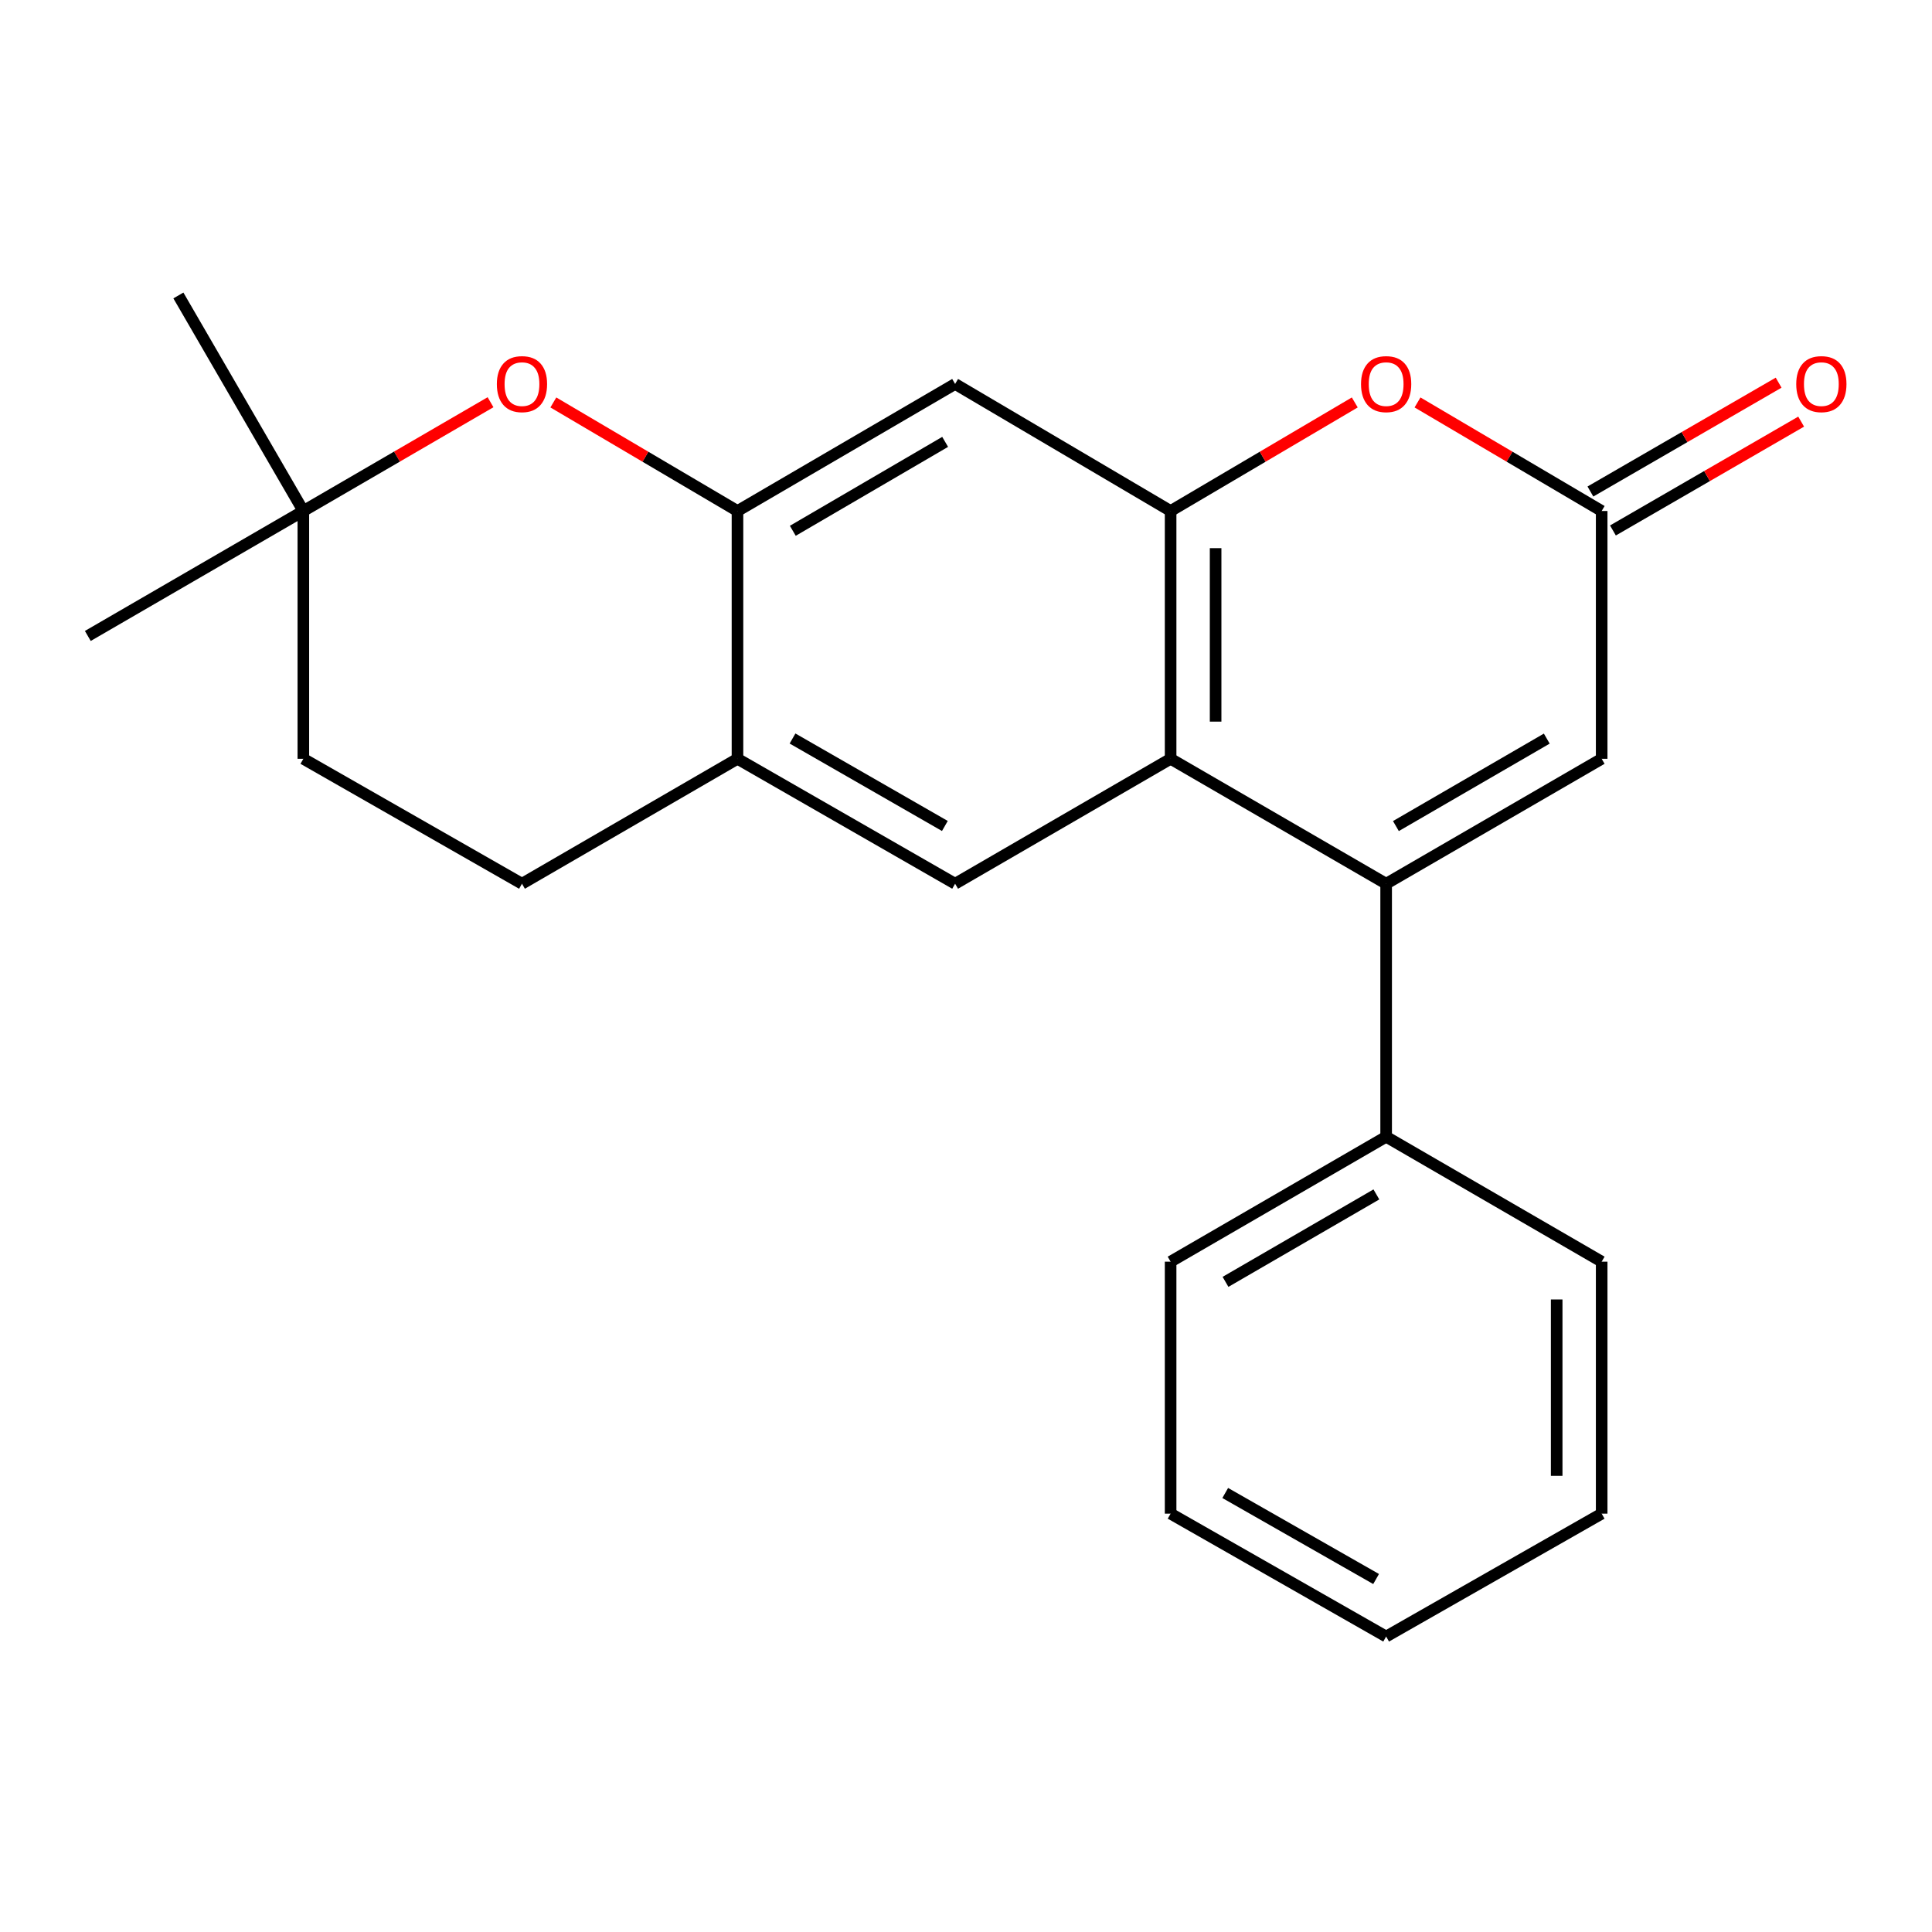 <?xml version='1.0' encoding='iso-8859-1'?>
<svg version='1.1' baseProfile='full'
              xmlns='http://www.w3.org/2000/svg'
                      xmlns:rdkit='http://www.rdkit.org/xml'
                      xmlns:xlink='http://www.w3.org/1999/xlink'
                  xml:space='preserve'
width='1000px' height='1000px' viewBox='0 0 1000 1000'>
<!-- END OF HEADER -->
<rect style='opacity:1.0;fill:#FFFFFF;stroke:none' width='1000' height='1000' x='0' y='0'> </rect>
<path class='bond-0' d='M 717.466,457.419 L 605.908,392.751' style='fill:none;fill-rule:evenodd;stroke:#000000;stroke-width:6px;stroke-linecap:butt;stroke-linejoin:miter;stroke-opacity:1' />
<path class='bond-5' d='M 717.466,457.419 L 829.024,392.751' style='fill:none;fill-rule:evenodd;stroke:#000000;stroke-width:6px;stroke-linecap:butt;stroke-linejoin:miter;stroke-opacity:1' />
<path class='bond-5' d='M 722.52,427.569 L 800.61,382.302' style='fill:none;fill-rule:evenodd;stroke:#000000;stroke-width:6px;stroke-linecap:butt;stroke-linejoin:miter;stroke-opacity:1' />
<path class='bond-11' d='M 717.466,457.419 L 717.466,588.384' style='fill:none;fill-rule:evenodd;stroke:#000000;stroke-width:6px;stroke-linecap:butt;stroke-linejoin:miter;stroke-opacity:1' />
<path class='bond-1' d='M 605.908,392.751 L 605.908,264.489' style='fill:none;fill-rule:evenodd;stroke:#000000;stroke-width:6px;stroke-linecap:butt;stroke-linejoin:miter;stroke-opacity:1' />
<path class='bond-1' d='M 629.198,373.512 L 629.198,283.729' style='fill:none;fill-rule:evenodd;stroke:#000000;stroke-width:6px;stroke-linecap:butt;stroke-linejoin:miter;stroke-opacity:1' />
<path class='bond-8' d='M 605.908,392.751 L 494.364,457.419' style='fill:none;fill-rule:evenodd;stroke:#000000;stroke-width:6px;stroke-linecap:butt;stroke-linejoin:miter;stroke-opacity:1' />
<path class='bond-6' d='M 605.908,264.489 L 494.364,198.735' style='fill:none;fill-rule:evenodd;stroke:#000000;stroke-width:6px;stroke-linecap:butt;stroke-linejoin:miter;stroke-opacity:1' />
<path class='bond-22' d='M 605.908,264.489 L 653.569,236.397' style='fill:none;fill-rule:evenodd;stroke:#000000;stroke-width:6px;stroke-linecap:butt;stroke-linejoin:miter;stroke-opacity:1' />
<path class='bond-22' d='M 653.569,236.397 L 701.229,208.305' style='fill:none;fill-rule:evenodd;stroke:#FF0000;stroke-width:6px;stroke-linecap:butt;stroke-linejoin:miter;stroke-opacity:1' />
<path class='bond-2' d='M 733.703,208.305 L 781.364,236.397' style='fill:none;fill-rule:evenodd;stroke:#FF0000;stroke-width:6px;stroke-linecap:butt;stroke-linejoin:miter;stroke-opacity:1' />
<path class='bond-2' d='M 781.364,236.397 L 829.024,264.489' style='fill:none;fill-rule:evenodd;stroke:#000000;stroke-width:6px;stroke-linecap:butt;stroke-linejoin:miter;stroke-opacity:1' />
<path class='bond-3' d='M 829.024,264.489 L 829.024,392.751' style='fill:none;fill-rule:evenodd;stroke:#000000;stroke-width:6px;stroke-linecap:butt;stroke-linejoin:miter;stroke-opacity:1' />
<path class='bond-12' d='M 834.853,274.57 L 883.564,246.401' style='fill:none;fill-rule:evenodd;stroke:#000000;stroke-width:6px;stroke-linecap:butt;stroke-linejoin:miter;stroke-opacity:1' />
<path class='bond-12' d='M 883.564,246.401 L 932.275,218.232' style='fill:none;fill-rule:evenodd;stroke:#FF0000;stroke-width:6px;stroke-linecap:butt;stroke-linejoin:miter;stroke-opacity:1' />
<path class='bond-12' d='M 823.194,254.409 L 871.905,226.24' style='fill:none;fill-rule:evenodd;stroke:#000000;stroke-width:6px;stroke-linecap:butt;stroke-linejoin:miter;stroke-opacity:1' />
<path class='bond-12' d='M 871.905,226.24 L 920.616,198.071' style='fill:none;fill-rule:evenodd;stroke:#FF0000;stroke-width:6px;stroke-linecap:butt;stroke-linejoin:miter;stroke-opacity:1' />
<path class='bond-4' d='M 381.719,264.489 L 381.719,392.751' style='fill:none;fill-rule:evenodd;stroke:#000000;stroke-width:6px;stroke-linecap:butt;stroke-linejoin:miter;stroke-opacity:1' />
<path class='bond-7' d='M 381.719,264.489 L 334.065,236.398' style='fill:none;fill-rule:evenodd;stroke:#000000;stroke-width:6px;stroke-linecap:butt;stroke-linejoin:miter;stroke-opacity:1' />
<path class='bond-7' d='M 334.065,236.398 L 286.411,208.306' style='fill:none;fill-rule:evenodd;stroke:#FF0000;stroke-width:6px;stroke-linecap:butt;stroke-linejoin:miter;stroke-opacity:1' />
<path class='bond-23' d='M 381.719,264.489 L 494.364,198.735' style='fill:none;fill-rule:evenodd;stroke:#000000;stroke-width:6px;stroke-linecap:butt;stroke-linejoin:miter;stroke-opacity:1' />
<path class='bond-23' d='M 410.357,274.74 L 489.208,228.712' style='fill:none;fill-rule:evenodd;stroke:#000000;stroke-width:6px;stroke-linecap:butt;stroke-linejoin:miter;stroke-opacity:1' />
<path class='bond-25' d='M 253.902,208.19 L 205.457,236.34' style='fill:none;fill-rule:evenodd;stroke:#FF0000;stroke-width:6px;stroke-linecap:butt;stroke-linejoin:miter;stroke-opacity:1' />
<path class='bond-25' d='M 205.457,236.34 L 157.012,264.489' style='fill:none;fill-rule:evenodd;stroke:#000000;stroke-width:6px;stroke-linecap:butt;stroke-linejoin:miter;stroke-opacity:1' />
<path class='bond-9' d='M 494.364,457.419 L 381.719,392.751' style='fill:none;fill-rule:evenodd;stroke:#000000;stroke-width:6px;stroke-linecap:butt;stroke-linejoin:miter;stroke-opacity:1' />
<path class='bond-9' d='M 489.062,427.521 L 410.211,382.253' style='fill:none;fill-rule:evenodd;stroke:#000000;stroke-width:6px;stroke-linecap:butt;stroke-linejoin:miter;stroke-opacity:1' />
<path class='bond-13' d='M 381.719,392.751 L 270.174,457.419' style='fill:none;fill-rule:evenodd;stroke:#000000;stroke-width:6px;stroke-linecap:butt;stroke-linejoin:miter;stroke-opacity:1' />
<path class='bond-10' d='M 157.012,264.489 L 157.012,392.751' style='fill:none;fill-rule:evenodd;stroke:#000000;stroke-width:6px;stroke-linecap:butt;stroke-linejoin:miter;stroke-opacity:1' />
<path class='bond-15' d='M 157.012,264.489 L 92.332,152.932' style='fill:none;fill-rule:evenodd;stroke:#000000;stroke-width:6px;stroke-linecap:butt;stroke-linejoin:miter;stroke-opacity:1' />
<path class='bond-16' d='M 157.012,264.489 L 45.455,329.17' style='fill:none;fill-rule:evenodd;stroke:#000000;stroke-width:6px;stroke-linecap:butt;stroke-linejoin:miter;stroke-opacity:1' />
<path class='bond-17' d='M 717.466,588.384 L 605.908,653.039' style='fill:none;fill-rule:evenodd;stroke:#000000;stroke-width:6px;stroke-linecap:butt;stroke-linejoin:miter;stroke-opacity:1' />
<path class='bond-17' d='M 712.411,618.233 L 634.32,663.491' style='fill:none;fill-rule:evenodd;stroke:#000000;stroke-width:6px;stroke-linecap:butt;stroke-linejoin:miter;stroke-opacity:1' />
<path class='bond-18' d='M 717.466,588.384 L 829.024,653.039' style='fill:none;fill-rule:evenodd;stroke:#000000;stroke-width:6px;stroke-linecap:butt;stroke-linejoin:miter;stroke-opacity:1' />
<path class='bond-14' d='M 270.174,457.419 L 157.012,392.751' style='fill:none;fill-rule:evenodd;stroke:#000000;stroke-width:6px;stroke-linecap:butt;stroke-linejoin:miter;stroke-opacity:1' />
<path class='bond-20' d='M 605.908,653.039 L 605.908,783.462' style='fill:none;fill-rule:evenodd;stroke:#000000;stroke-width:6px;stroke-linecap:butt;stroke-linejoin:miter;stroke-opacity:1' />
<path class='bond-19' d='M 829.024,653.039 L 829.024,783.462' style='fill:none;fill-rule:evenodd;stroke:#000000;stroke-width:6px;stroke-linecap:butt;stroke-linejoin:miter;stroke-opacity:1' />
<path class='bond-19' d='M 805.734,672.603 L 805.734,763.898' style='fill:none;fill-rule:evenodd;stroke:#000000;stroke-width:6px;stroke-linecap:butt;stroke-linejoin:miter;stroke-opacity:1' />
<path class='bond-21' d='M 829.024,783.462 L 717.466,847.068' style='fill:none;fill-rule:evenodd;stroke:#000000;stroke-width:6px;stroke-linecap:butt;stroke-linejoin:miter;stroke-opacity:1' />
<path class='bond-24' d='M 605.908,783.462 L 717.466,847.068' style='fill:none;fill-rule:evenodd;stroke:#000000;stroke-width:6px;stroke-linecap:butt;stroke-linejoin:miter;stroke-opacity:1' />
<path class='bond-24' d='M 634.178,772.771 L 712.268,817.295' style='fill:none;fill-rule:evenodd;stroke:#000000;stroke-width:6px;stroke-linecap:butt;stroke-linejoin:miter;stroke-opacity:1' />
<path  class='atom-3' d='M 704.466 198.815
Q 704.466 192.015, 707.826 188.215
Q 711.186 184.415, 717.466 184.415
Q 723.746 184.415, 727.106 188.215
Q 730.466 192.015, 730.466 198.815
Q 730.466 205.695, 727.066 209.615
Q 723.666 213.495, 717.466 213.495
Q 711.226 213.495, 707.826 209.615
Q 704.466 205.735, 704.466 198.815
M 717.466 210.295
Q 721.786 210.295, 724.106 207.415
Q 726.466 204.495, 726.466 198.815
Q 726.466 193.255, 724.106 190.455
Q 721.786 187.615, 717.466 187.615
Q 713.146 187.615, 710.786 190.415
Q 708.466 193.215, 708.466 198.815
Q 708.466 204.535, 710.786 207.415
Q 713.146 210.295, 717.466 210.295
' fill='#FF0000'/>
<path  class='atom-8' d='M 257.174 198.815
Q 257.174 192.015, 260.534 188.215
Q 263.894 184.415, 270.174 184.415
Q 276.454 184.415, 279.814 188.215
Q 283.174 192.015, 283.174 198.815
Q 283.174 205.695, 279.774 209.615
Q 276.374 213.495, 270.174 213.495
Q 263.934 213.495, 260.534 209.615
Q 257.174 205.735, 257.174 198.815
M 270.174 210.295
Q 274.494 210.295, 276.814 207.415
Q 279.174 204.495, 279.174 198.815
Q 279.174 193.255, 276.814 190.455
Q 274.494 187.615, 270.174 187.615
Q 265.854 187.615, 263.494 190.415
Q 261.174 193.215, 261.174 198.815
Q 261.174 204.535, 263.494 207.415
Q 265.854 210.295, 270.174 210.295
' fill='#FF0000'/>
<path  class='atom-13' d='M 929.729 198.815
Q 929.729 192.015, 933.089 188.215
Q 936.449 184.415, 942.729 184.415
Q 949.009 184.415, 952.369 188.215
Q 955.729 192.015, 955.729 198.815
Q 955.729 205.695, 952.329 209.615
Q 948.929 213.495, 942.729 213.495
Q 936.489 213.495, 933.089 209.615
Q 929.729 205.735, 929.729 198.815
M 942.729 210.295
Q 947.049 210.295, 949.369 207.415
Q 951.729 204.495, 951.729 198.815
Q 951.729 193.255, 949.369 190.455
Q 947.049 187.615, 942.729 187.615
Q 938.409 187.615, 936.049 190.415
Q 933.729 193.215, 933.729 198.815
Q 933.729 204.535, 936.049 207.415
Q 938.409 210.295, 942.729 210.295
' fill='#FF0000'/>
</svg>
